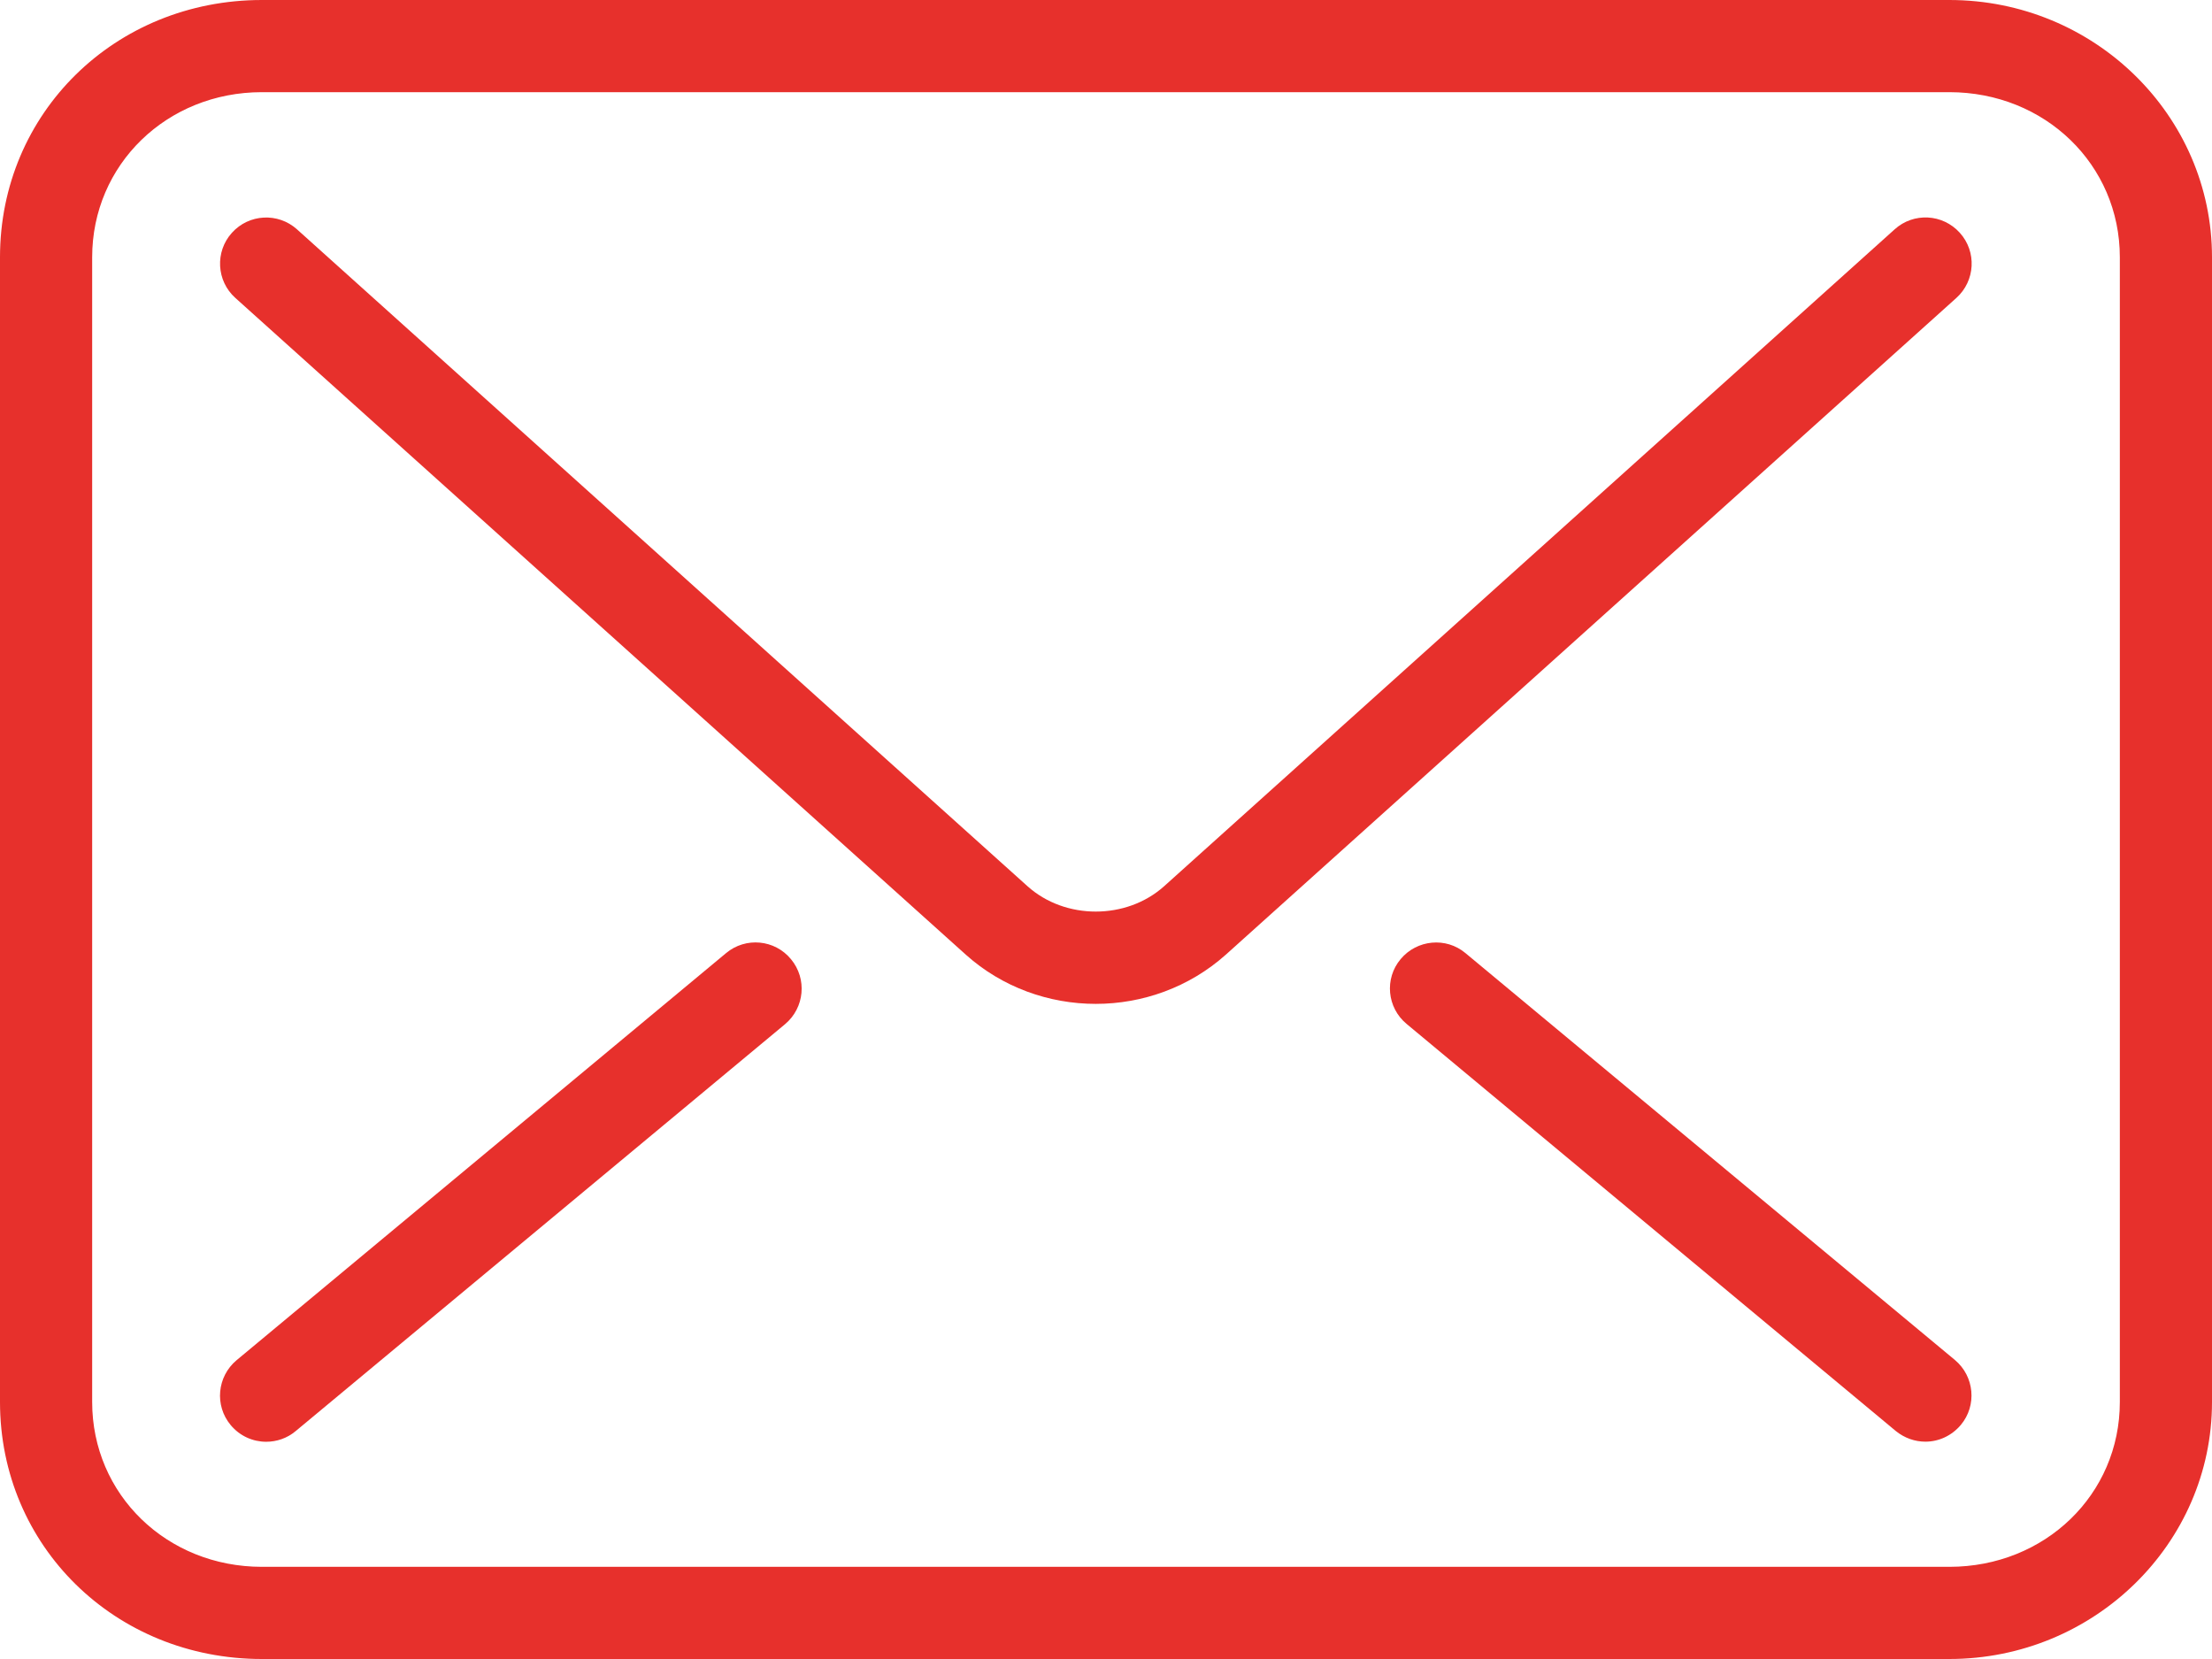 <?xml version="1.0" encoding="utf-8"?>
<!-- Generator: Adobe Illustrator 16.0.0, SVG Export Plug-In . SVG Version: 6.00 Build 0)  -->
<!DOCTYPE svg PUBLIC "-//W3C//DTD SVG 1.1//EN" "http://www.w3.org/Graphics/SVG/1.1/DTD/svg11.dtd">
<svg version="1.1" id="Layer_1" xmlns="http://www.w3.org/2000/svg" xmlns:xlink="http://www.w3.org/1999/xlink" x="0px" y="0px"
	 width="24px" height="18px" viewBox="0 0 24 18" enable-background="new 0 0 24 18" xml:space="preserve">
<g>
	<path fill="#E7302C" d="M20.557,2.488L12.63,9.616c-0.409,0.366-1.073,0.366-1.481,0L3.222,2.488
		C3.017,2.304,2.701,2.32,2.516,2.526C2.331,2.731,2.348,3.048,2.553,3.232l7.927,7.127c0.395,0.354,0.902,0.533,1.409,0.533
		c0.507,0,1.013-0.179,1.41-0.533l7.928-7.127c0.205-0.185,0.222-0.501,0.037-0.706C21.078,2.319,20.762,2.303,20.557,2.488z"/>
	<path fill="#E7302C" d="M15.9,10.341c-0.211-0.177-0.527-0.146-0.703,0.065c-0.178,0.212-0.148,0.527,0.064,0.703l5.309,4.418
		c0.094,0.076,0.207,0.115,0.32,0.115c0.144,0,0.285-0.063,0.385-0.182c0.177-0.212,0.147-0.527-0.064-0.704L15.9,10.341z"/>
	<path fill="#E7302C" d="M7.878,10.341l-5.311,4.417c-0.212,0.178-0.241,0.492-0.064,0.704c0.099,0.119,0.241,0.181,0.385,0.181
		c0.112,0,0.226-0.037,0.319-0.115l5.311-4.416c0.212-0.178,0.241-0.492,0.064-0.705C8.406,10.193,8.09,10.164,7.878,10.341z"/>
	<path fill="#E7302C" d="M21.15,0H2.842C1.249,0,0,1.226,0,2.791v12.421C0,16.775,1.249,18,2.842,18H21.15
		c1.57,0,2.85-1.251,2.85-2.788V2.791C24,1.252,22.723,0,21.15,0z M23,15.212C23,16.215,22.188,17,21.15,17H2.842
		C1.809,17,1,16.215,1,15.212V2.791C1,1.787,1.809,1,2.842,1H21.15C22.188,1,23,1.787,23,2.791V15.212z"/>
</g>
</svg>
